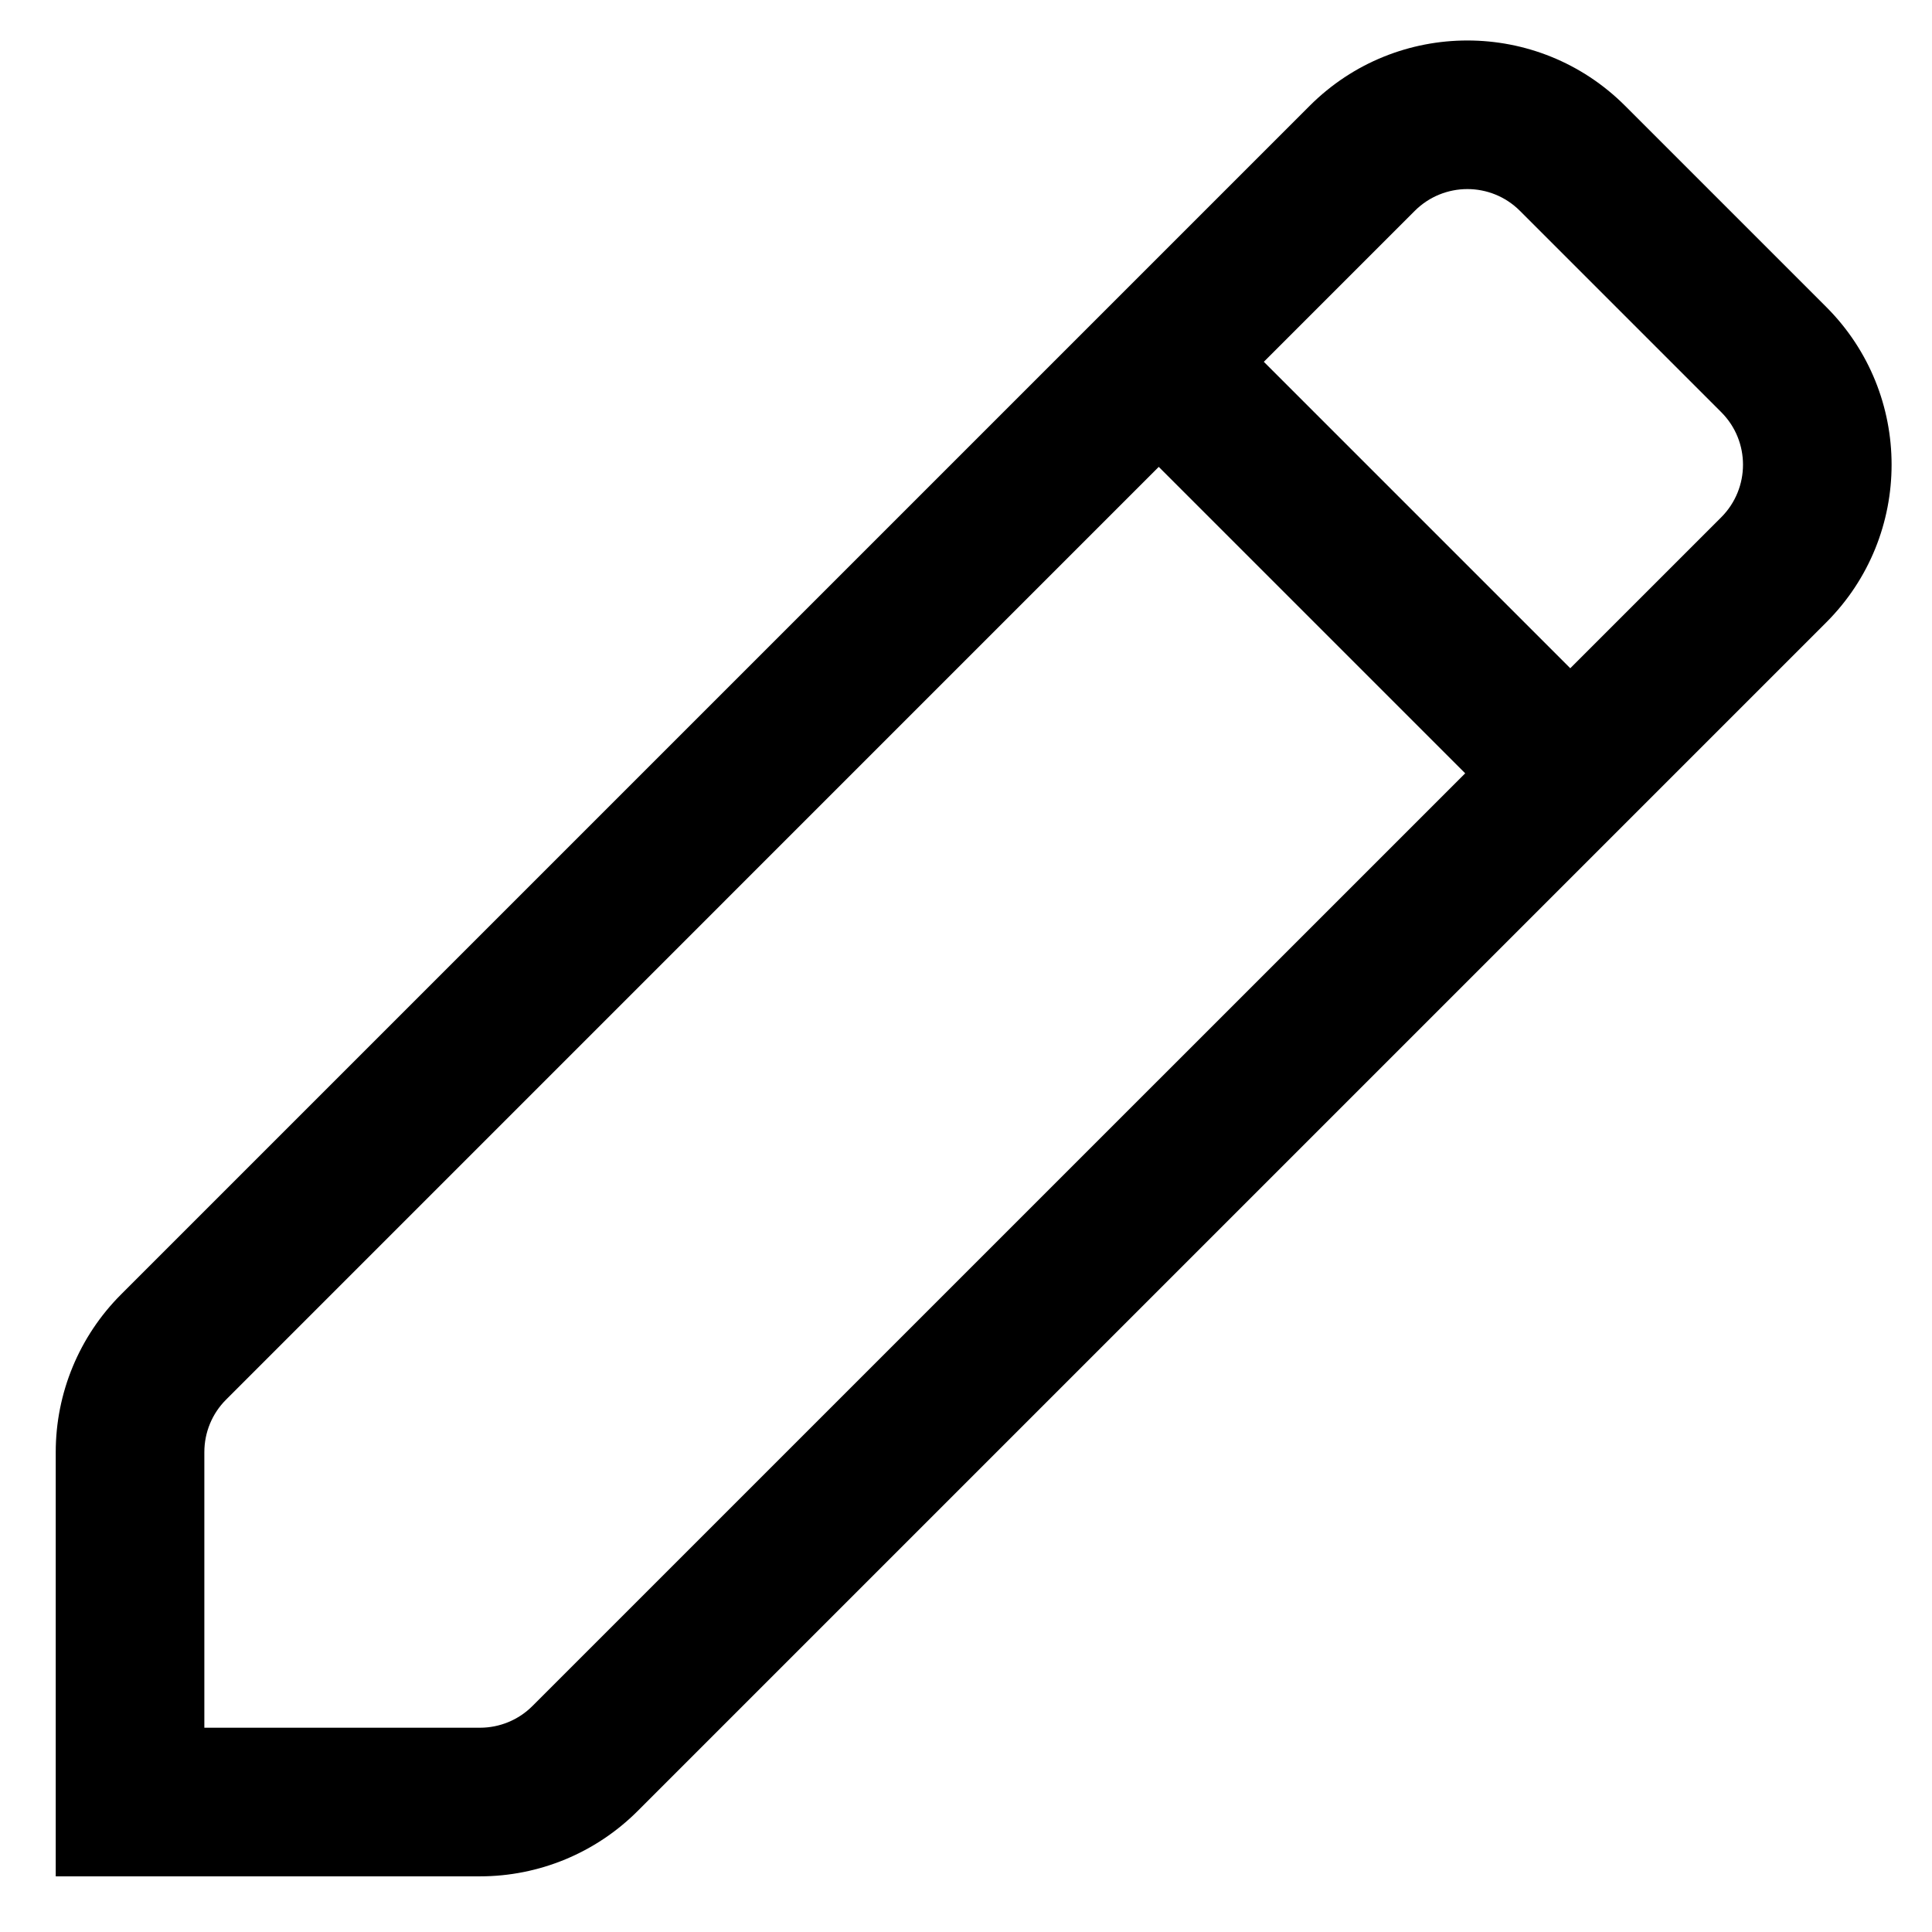 <svg width="26" height="26" viewBox="0 0 26 26" xmlns="http://www.w3.org/2000/svg">
<path fill-rule="evenodd" clip-rule="evenodd" d="M21.869 1.423C20.697 0.252 18.798 0.252 17.626 1.423L1.629 17.42C1.066 17.983 0.75 18.746 0.75 19.542V24.251V25.251H1.75L6.459 25.251C7.255 25.251 8.018 24.935 8.581 24.372L24.578 8.375C25.749 7.203 25.749 5.304 24.578 4.132L21.869 1.423ZM19.04 2.837C19.431 2.447 20.064 2.447 20.454 2.837L23.164 5.547C23.554 5.937 23.554 6.57 23.164 6.961L21.132 8.993L17.008 4.869L19.04 2.837ZM15.594 6.283L3.043 18.835C2.855 19.022 2.75 19.276 2.75 19.542L2.75 23.251H6.459C6.724 23.251 6.979 23.146 7.166 22.958L19.718 10.407L15.594 6.283Z" fill="currentColor"/>
</svg>
